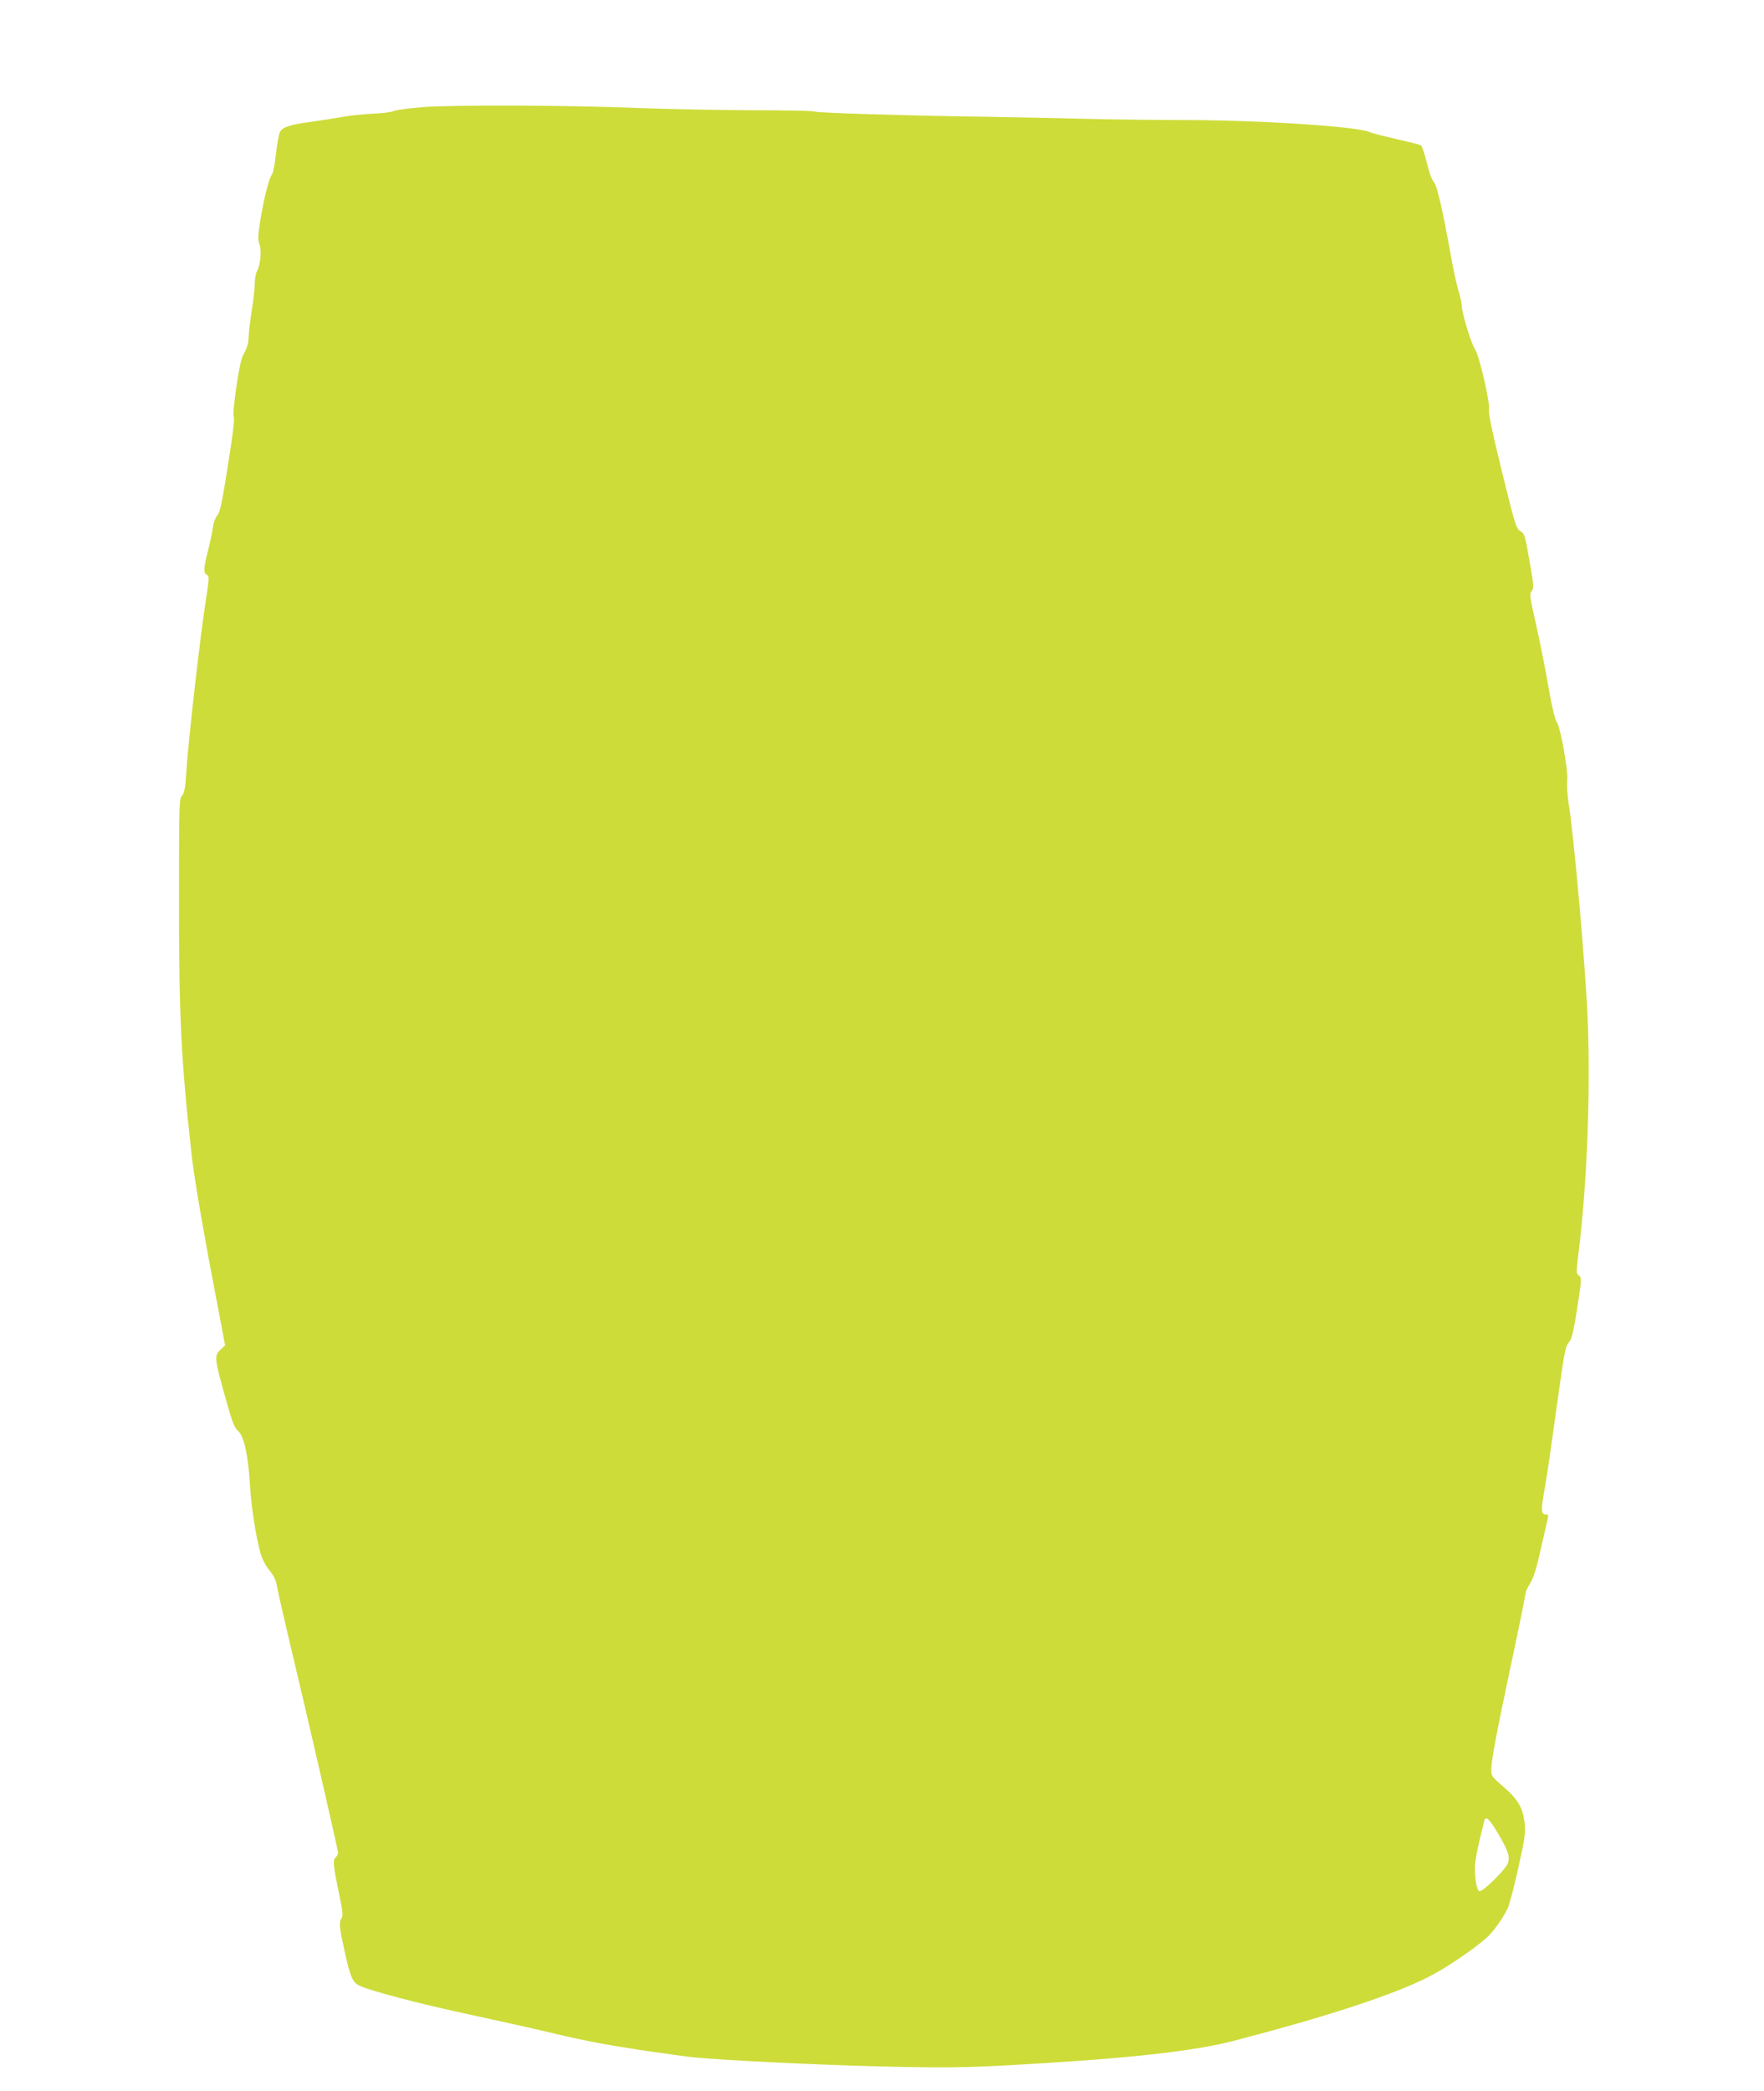 <?xml version="1.0" standalone="no"?>
<!DOCTYPE svg PUBLIC "-//W3C//DTD SVG 20010904//EN"
 "http://www.w3.org/TR/2001/REC-SVG-20010904/DTD/svg10.dtd">
<svg version="1.0" xmlns="http://www.w3.org/2000/svg"
 width="1080pt" height="1280pt" viewBox="0 0 1080 1280"
 preserveAspectRatio="xMidYMid meet">
<g transform="translate(0,1280) scale(0.1,-0.1)"
fill="#cddc39" stroke="none">
<path d="M2584 12144 c-83 -7 -161 -17 -173 -24 -12 -6 -70 -14 -129 -16 -59
-3 -143 -12 -187 -20 -44 -8 -127 -21 -185 -29 -136 -18 -182 -33 -197 -65 -6
-14 -17 -74 -24 -135 -6 -60 -17 -117 -25 -125 -17 -20 -47 -140 -70 -277 -15
-94 -16 -118 -6 -147 15 -39 7 -124 -14 -165 -8 -14 -14 -47 -14 -74 0 -26 -8
-102 -19 -170 -10 -67 -19 -140 -19 -162 -1 -39 -8 -62 -36 -115 -21 -37 -66
-350 -55 -372 6 -12 -5 -107 -36 -299 -35 -224 -48 -286 -64 -303 -11 -12 -23
-43 -27 -71 -3 -27 -17 -92 -30 -144 -28 -111 -30 -137 -8 -149 16 -9 15 -23
-9 -178 -33 -212 -106 -856 -116 -1027 -7 -103 -12 -131 -27 -148 -17 -19 -18
-50 -18 -612 -1 -734 12 -994 75 -1567 18 -166 71 -474 173 -1005 l34 -180
-24 -23 c-45 -43 -45 -46 37 -337 31 -111 45 -145 66 -164 37 -32 62 -147 73
-326 8 -140 36 -320 66 -427 10 -33 32 -76 54 -102 30 -36 40 -60 49 -112 7
-36 41 -188 77 -337 95 -398 294 -1262 294 -1280 0 -8 -7 -20 -15 -27 -19 -16
-15 -50 22 -229 21 -98 24 -127 15 -142 -18 -28 -15 -55 18 -205 34 -154 49
-188 88 -208 60 -31 365 -111 672 -177 179 -39 379 -83 445 -99 264 -63 363
-82 611 -120 143 -21 286 -41 319 -44 199 -19 773 -47 1155 -56 454 -11 561
-8 1140 30 470 31 806 73 1010 126 569 148 973 280 1190 389 110 55 280 170
364 245 41 37 101 122 129 183 9 21 38 131 63 244 39 174 45 216 39 268 -10
97 -41 150 -128 225 -68 58 -77 69 -77 100 0 60 27 207 120 645 50 233 90 432
90 441 0 10 13 38 29 63 21 34 38 90 65 211 21 91 40 175 43 188 4 17 1 22
-16 22 -27 0 -27 29 -1 173 11 60 42 275 70 479 46 332 53 374 74 399 19 22
28 58 50 196 31 196 31 202 10 217 -14 10 -14 24 1 141 51 413 73 961 56 1415
-12 309 -84 1131 -117 1330 -8 54 -12 114 -9 139 8 56 -40 326 -64 361 -11 16
-30 95 -50 210 -17 102 -51 273 -75 380 -41 179 -43 196 -28 213 14 16 13 32
-14 184 -27 157 -31 168 -56 182 -25 15 -32 37 -112 362 -59 240 -83 357 -80
380 8 45 -60 335 -85 370 -22 30 -81 223 -81 265 0 16 -9 57 -20 92 -11 35
-31 127 -45 205 -54 302 -87 441 -107 464 -12 13 -30 62 -43 119 -13 53 -29
100 -35 104 -6 4 -75 22 -153 39 -77 18 -148 36 -158 41 -63 34 -641 73 -1109
75 -212 0 -504 4 -650 8 -146 4 -407 9 -580 12 -476 6 -1050 24 -1063 32 -7 5
-178 8 -382 8 -203 1 -518 7 -700 14 -420 17 -1124 20 -1321 5z m6585 -10563
c66 -112 78 -150 62 -189 -17 -41 -156 -176 -174 -169 -15 6 -27 69 -27 146 0
25 11 93 25 151 14 58 28 115 31 128 8 40 29 23 83 -67z"/>
</g>
</svg>
